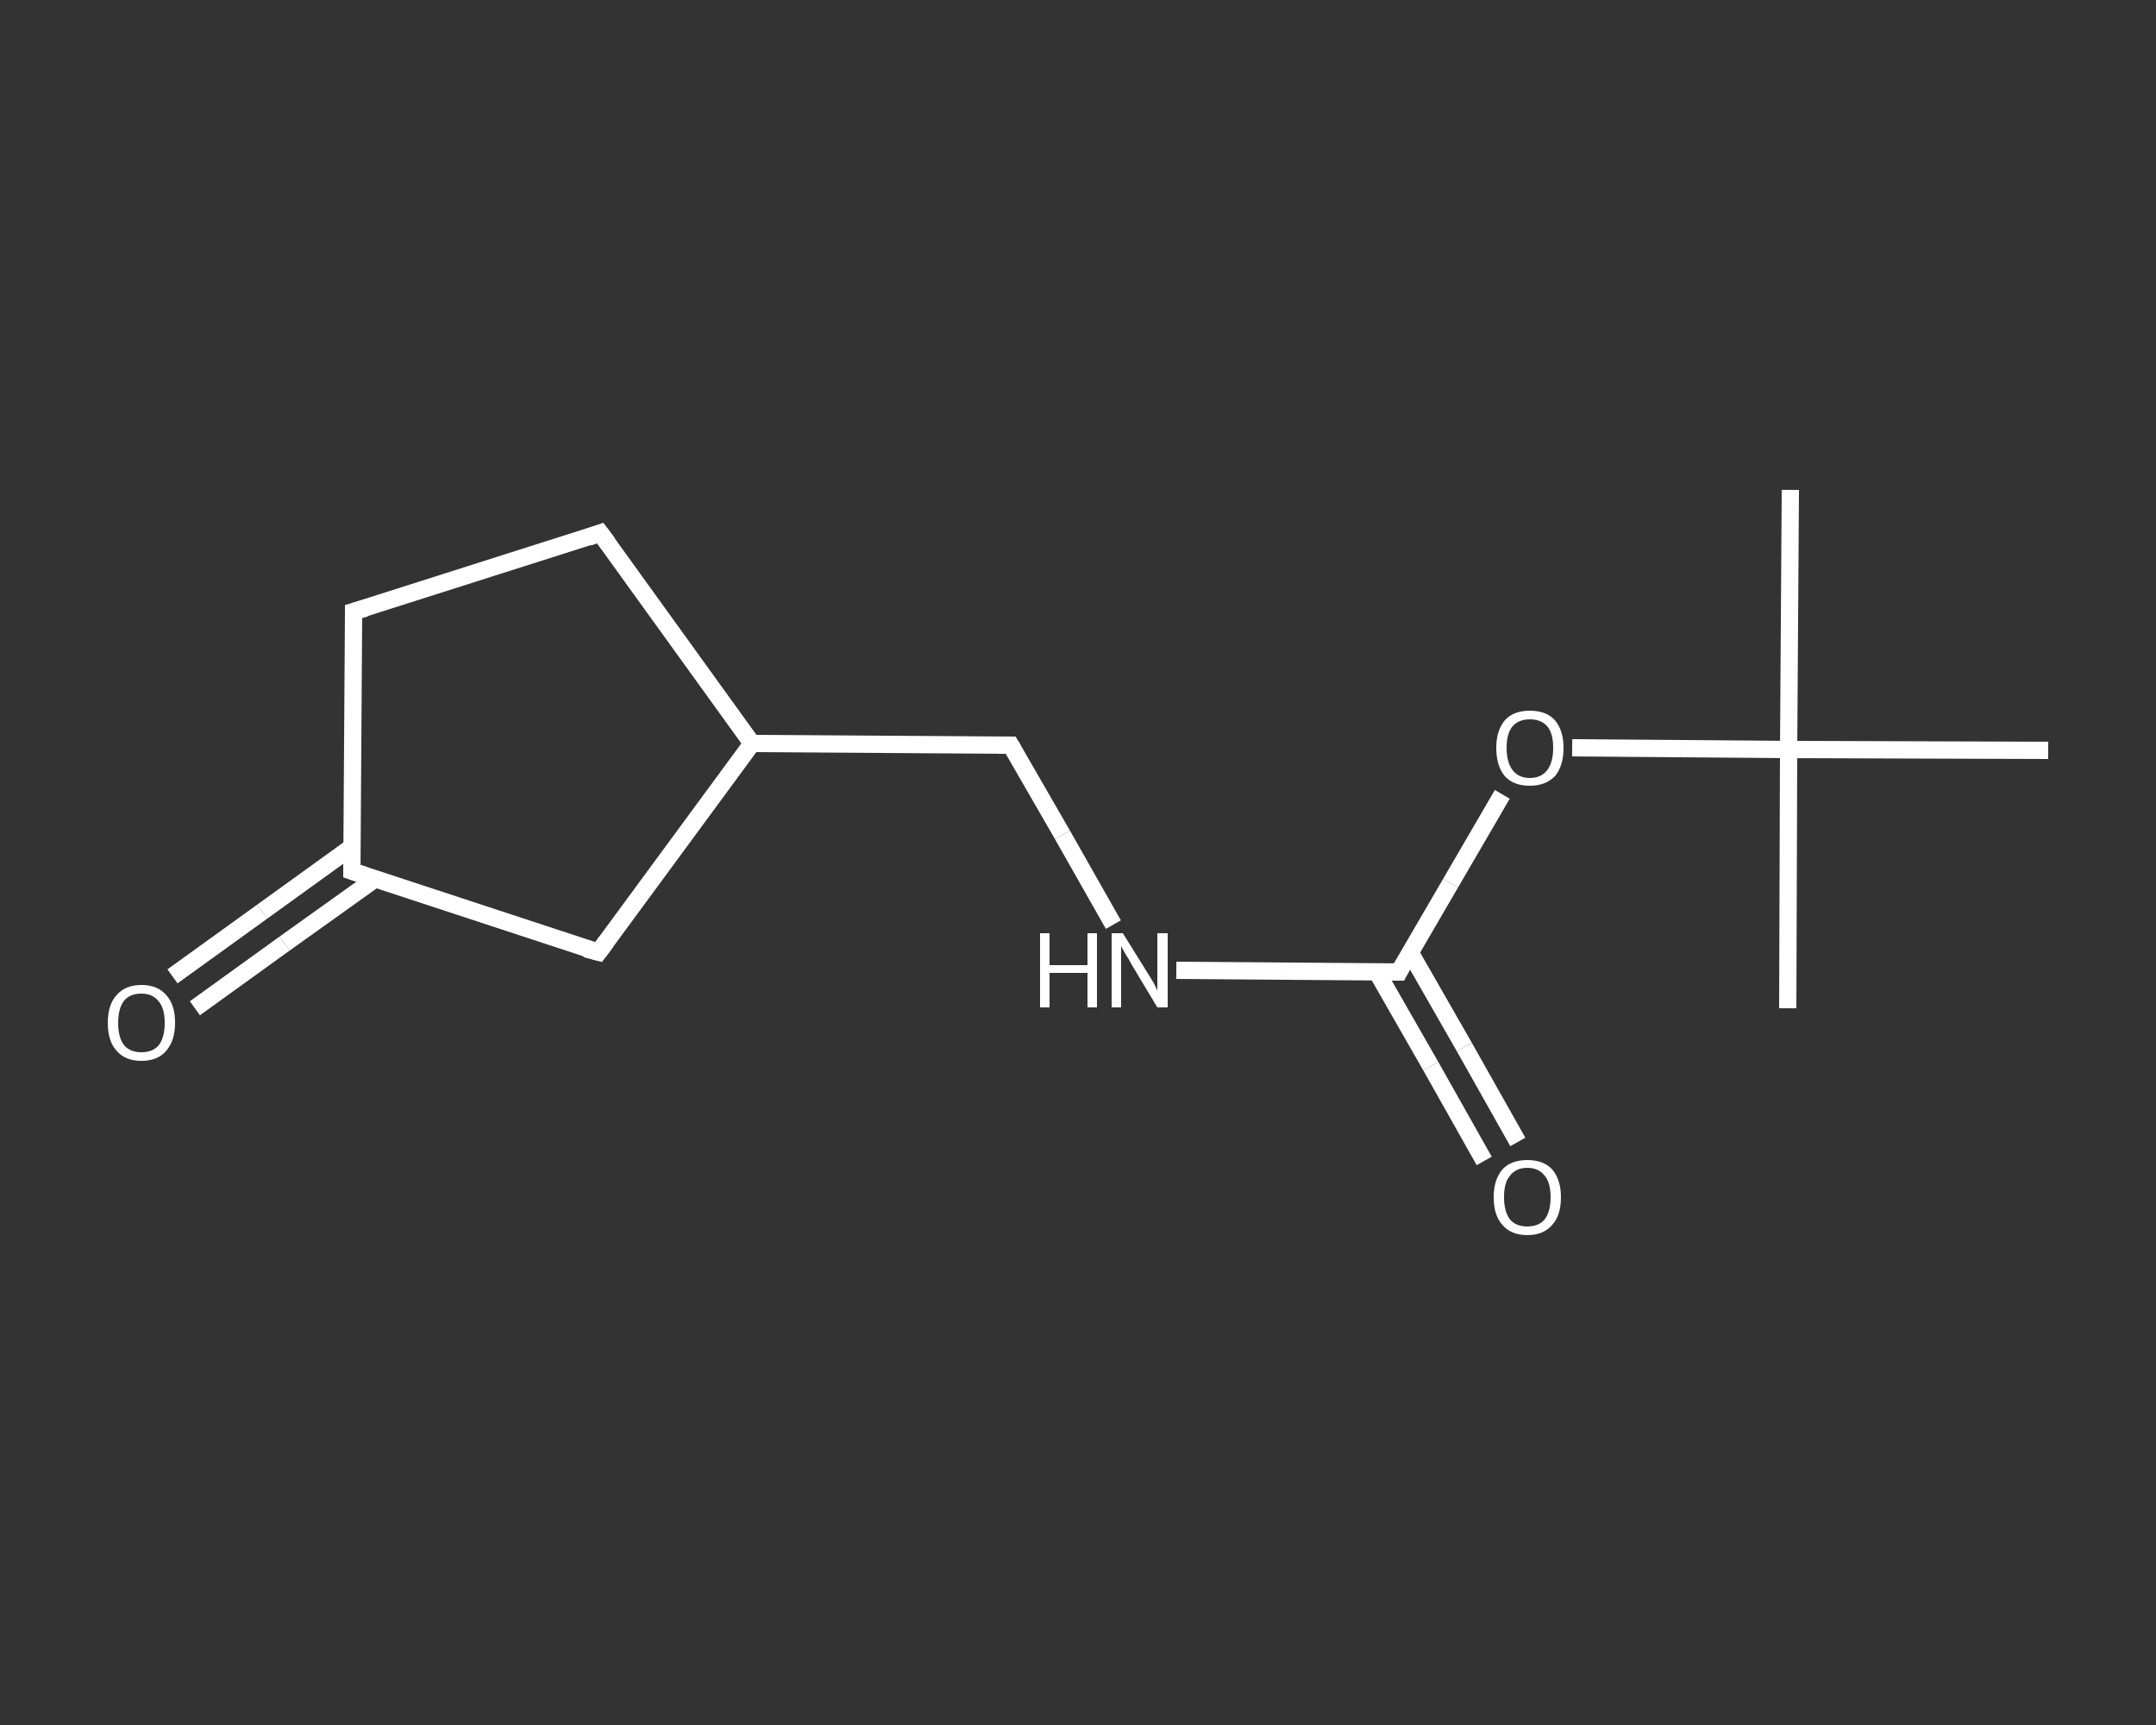 <?xml version='1.0' encoding='iso-8859-1'?>
<svg version='1.1' baseProfile='full'
              xmlns='http://www.w3.org/2000/svg'
                      xmlns:rdkit='http://www.rdkit.org/xml'
                      xmlns:xlink='http://www.w3.org/1999/xlink'
                  xml:space='preserve'
width='250px' height='200px' viewBox='0 0 250 200'>
<rect x="0" y="0" width="250" height="200" fill="#333333" stroke="none"/>
<!-- END OF HEADER -->
<rect style='opacity:1.0;fill:transparent;stroke:none' width='250.0' height='200.0' x='0.0' y='0.0'> </rect>
<path class='bond-0 atom-0 atom-1' d='M 207.6,56.8 L 207.4,86.9' style='fill:none;fill-rule:evenodd;stroke:#FFFFFF;stroke-width:2.0px;stroke-linecap:butt;stroke-linejoin:miter;stroke-opacity:1' />
<path class='bond-1 atom-1 atom-2' d='M 207.4,86.9 L 207.3,116.9' style='fill:none;fill-rule:evenodd;stroke:#FFFFFF;stroke-width:2.0px;stroke-linecap:butt;stroke-linejoin:miter;stroke-opacity:1' />
<path class='bond-2 atom-1 atom-3' d='M 207.4,86.9 L 237.5,87.0' style='fill:none;fill-rule:evenodd;stroke:#FFFFFF;stroke-width:2.0px;stroke-linecap:butt;stroke-linejoin:miter;stroke-opacity:1' />
<path class='bond-3 atom-1 atom-4' d='M 207.4,86.9 L 194.9,86.8' style='fill:none;fill-rule:evenodd;stroke:#FFFFFF;stroke-width:2.0px;stroke-linecap:butt;stroke-linejoin:miter;stroke-opacity:1' />
<path class='bond-3 atom-1 atom-4' d='M 194.9,86.8 L 182.3,86.7' style='fill:none;fill-rule:evenodd;stroke:#FFFFFF;stroke-width:2.0px;stroke-linecap:butt;stroke-linejoin:miter;stroke-opacity:1' />
<path class='bond-4 atom-4 atom-5' d='M 174.2,92.1 L 168.2,102.4' style='fill:none;fill-rule:evenodd;stroke:#FFFFFF;stroke-width:2.0px;stroke-linecap:butt;stroke-linejoin:miter;stroke-opacity:1' />
<path class='bond-4 atom-4 atom-5' d='M 168.2,102.4 L 162.2,112.7' style='fill:none;fill-rule:evenodd;stroke:#FFFFFF;stroke-width:2.0px;stroke-linecap:butt;stroke-linejoin:miter;stroke-opacity:1' />
<path class='bond-5 atom-5 atom-6' d='M 159.6,112.6 L 165.9,123.6' style='fill:none;fill-rule:evenodd;stroke:#FFFFFF;stroke-width:2.0px;stroke-linecap:butt;stroke-linejoin:miter;stroke-opacity:1' />
<path class='bond-5 atom-5 atom-6' d='M 165.9,123.6 L 172.1,134.6' style='fill:none;fill-rule:evenodd;stroke:#FFFFFF;stroke-width:2.0px;stroke-linecap:butt;stroke-linejoin:miter;stroke-opacity:1' />
<path class='bond-5 atom-5 atom-6' d='M 163.5,110.4 L 169.8,121.4' style='fill:none;fill-rule:evenodd;stroke:#FFFFFF;stroke-width:2.0px;stroke-linecap:butt;stroke-linejoin:miter;stroke-opacity:1' />
<path class='bond-5 atom-5 atom-6' d='M 169.8,121.4 L 176.0,132.4' style='fill:none;fill-rule:evenodd;stroke:#FFFFFF;stroke-width:2.0px;stroke-linecap:butt;stroke-linejoin:miter;stroke-opacity:1' />
<path class='bond-6 atom-5 atom-7' d='M 162.2,112.7 L 149.3,112.6' style='fill:none;fill-rule:evenodd;stroke:#FFFFFF;stroke-width:2.0px;stroke-linecap:butt;stroke-linejoin:miter;stroke-opacity:1' />
<path class='bond-6 atom-5 atom-7' d='M 149.3,112.6 L 136.4,112.5' style='fill:none;fill-rule:evenodd;stroke:#FFFFFF;stroke-width:2.0px;stroke-linecap:butt;stroke-linejoin:miter;stroke-opacity:1' />
<path class='bond-7 atom-7 atom-8' d='M 129.1,107.2 L 123.2,96.8' style='fill:none;fill-rule:evenodd;stroke:#FFFFFF;stroke-width:2.0px;stroke-linecap:butt;stroke-linejoin:miter;stroke-opacity:1' />
<path class='bond-7 atom-7 atom-8' d='M 123.2,96.8 L 117.2,86.4' style='fill:none;fill-rule:evenodd;stroke:#FFFFFF;stroke-width:2.0px;stroke-linecap:butt;stroke-linejoin:miter;stroke-opacity:1' />
<path class='bond-8 atom-8 atom-9' d='M 117.2,86.4 L 87.2,86.2' style='fill:none;fill-rule:evenodd;stroke:#FFFFFF;stroke-width:2.0px;stroke-linecap:butt;stroke-linejoin:miter;stroke-opacity:1' />
<path class='bond-9 atom-9 atom-10' d='M 87.2,86.2 L 69.6,61.8' style='fill:none;fill-rule:evenodd;stroke:#FFFFFF;stroke-width:2.0px;stroke-linecap:butt;stroke-linejoin:miter;stroke-opacity:1' />
<path class='bond-10 atom-10 atom-11' d='M 69.6,61.8 L 41.0,70.9' style='fill:none;fill-rule:evenodd;stroke:#FFFFFF;stroke-width:2.0px;stroke-linecap:butt;stroke-linejoin:miter;stroke-opacity:1' />
<path class='bond-11 atom-11 atom-12' d='M 41.0,70.9 L 40.8,101.0' style='fill:none;fill-rule:evenodd;stroke:#FFFFFF;stroke-width:2.0px;stroke-linecap:butt;stroke-linejoin:miter;stroke-opacity:1' />
<path class='bond-12 atom-12 atom-13' d='M 40.8,98.2 L 30.4,105.7' style='fill:none;fill-rule:evenodd;stroke:#FFFFFF;stroke-width:2.0px;stroke-linecap:butt;stroke-linejoin:miter;stroke-opacity:1' />
<path class='bond-12 atom-12 atom-13' d='M 30.4,105.7 L 20.0,113.2' style='fill:none;fill-rule:evenodd;stroke:#FFFFFF;stroke-width:2.0px;stroke-linecap:butt;stroke-linejoin:miter;stroke-opacity:1' />
<path class='bond-12 atom-12 atom-13' d='M 43.5,101.9 L 33.0,109.4' style='fill:none;fill-rule:evenodd;stroke:#FFFFFF;stroke-width:2.0px;stroke-linecap:butt;stroke-linejoin:miter;stroke-opacity:1' />
<path class='bond-12 atom-12 atom-13' d='M 33.0,109.4 L 22.6,116.9' style='fill:none;fill-rule:evenodd;stroke:#FFFFFF;stroke-width:2.0px;stroke-linecap:butt;stroke-linejoin:miter;stroke-opacity:1' />
<path class='bond-13 atom-12 atom-14' d='M 40.8,101.0 L 69.4,110.4' style='fill:none;fill-rule:evenodd;stroke:#FFFFFF;stroke-width:2.0px;stroke-linecap:butt;stroke-linejoin:miter;stroke-opacity:1' />
<path class='bond-14 atom-14 atom-9' d='M 69.4,110.4 L 87.2,86.2' style='fill:none;fill-rule:evenodd;stroke:#FFFFFF;stroke-width:2.0px;stroke-linecap:butt;stroke-linejoin:miter;stroke-opacity:1' />
<path d='M 162.5,112.1 L 162.2,112.7 L 161.6,112.7' style='fill:none;stroke:#FFFFFF;stroke-width:2.0px;stroke-linecap:butt;stroke-linejoin:miter;stroke-opacity:1;' />
<path d='M 117.5,86.9 L 117.2,86.4 L 115.7,86.4' style='fill:none;stroke:#FFFFFF;stroke-width:2.0px;stroke-linecap:butt;stroke-linejoin:miter;stroke-opacity:1;' />
<path d='M 70.5,63.0 L 69.6,61.8 L 68.2,62.3' style='fill:none;stroke:#FFFFFF;stroke-width:2.0px;stroke-linecap:butt;stroke-linejoin:miter;stroke-opacity:1;' />
<path d='M 42.4,70.5 L 41.0,70.9 L 41.0,72.4' style='fill:none;stroke:#FFFFFF;stroke-width:2.0px;stroke-linecap:butt;stroke-linejoin:miter;stroke-opacity:1;' />
<path d='M 40.8,99.5 L 40.8,101.0 L 42.3,101.5' style='fill:none;stroke:#FFFFFF;stroke-width:2.0px;stroke-linecap:butt;stroke-linejoin:miter;stroke-opacity:1;' />
<path d='M 67.9,110.0 L 69.4,110.4 L 70.3,109.2' style='fill:none;stroke:#FFFFFF;stroke-width:2.0px;stroke-linecap:butt;stroke-linejoin:miter;stroke-opacity:1;' />
<path class='atom-4' d='M 173.5 86.7
Q 173.5 84.7, 174.5 83.5
Q 175.5 82.4, 177.4 82.4
Q 179.3 82.4, 180.3 83.5
Q 181.3 84.7, 181.3 86.7
Q 181.3 88.8, 180.3 90.0
Q 179.2 91.1, 177.4 91.1
Q 175.5 91.1, 174.5 90.0
Q 173.5 88.8, 173.5 86.7
M 177.4 90.2
Q 178.7 90.2, 179.4 89.3
Q 180.1 88.4, 180.1 86.7
Q 180.1 85.0, 179.4 84.2
Q 178.7 83.4, 177.4 83.4
Q 176.1 83.4, 175.4 84.2
Q 174.7 85.0, 174.7 86.7
Q 174.7 88.4, 175.4 89.3
Q 176.1 90.2, 177.4 90.2
' fill='#FFFFFF'/>
<path class='atom-6' d='M 173.2 138.8
Q 173.2 136.8, 174.2 135.6
Q 175.2 134.5, 177.1 134.5
Q 179.0 134.5, 180.0 135.6
Q 181.0 136.8, 181.0 138.8
Q 181.0 140.9, 180.0 142.0
Q 179.0 143.2, 177.1 143.2
Q 175.2 143.2, 174.2 142.0
Q 173.2 140.9, 173.2 138.8
M 177.1 142.2
Q 178.4 142.2, 179.1 141.4
Q 179.8 140.5, 179.8 138.8
Q 179.8 137.1, 179.1 136.3
Q 178.4 135.4, 177.1 135.4
Q 175.8 135.4, 175.1 136.3
Q 174.4 137.1, 174.4 138.8
Q 174.4 140.5, 175.1 141.4
Q 175.8 142.2, 177.1 142.2
' fill='#FFFFFF'/>
<path class='atom-7' d='M 120.6 108.2
L 121.7 108.2
L 121.7 111.9
L 126.1 111.9
L 126.1 108.2
L 127.2 108.2
L 127.2 116.8
L 126.1 116.8
L 126.1 112.8
L 121.7 112.8
L 121.7 116.8
L 120.6 116.8
L 120.6 108.2
' fill='#FFFFFF'/>
<path class='atom-7' d='M 130.2 108.2
L 133.0 112.7
Q 133.3 113.2, 133.8 114.0
Q 134.2 114.8, 134.2 114.9
L 134.2 108.2
L 135.4 108.2
L 135.4 116.8
L 134.2 116.8
L 131.2 111.8
Q 130.9 111.2, 130.5 110.6
Q 130.1 109.9, 130.0 109.7
L 130.0 116.8
L 128.9 116.8
L 128.9 108.2
L 130.2 108.2
' fill='#FFFFFF'/>
<path class='atom-13' d='M 12.5 118.6
Q 12.5 116.5, 13.5 115.4
Q 14.5 114.2, 16.4 114.2
Q 18.3 114.2, 19.3 115.4
Q 20.3 116.5, 20.3 118.6
Q 20.3 120.6, 19.3 121.8
Q 18.3 123.0, 16.4 123.0
Q 14.5 123.0, 13.5 121.8
Q 12.5 120.7, 12.5 118.6
M 16.4 122.0
Q 17.7 122.0, 18.4 121.2
Q 19.1 120.3, 19.1 118.6
Q 19.1 116.9, 18.4 116.1
Q 17.7 115.2, 16.4 115.2
Q 15.1 115.2, 14.4 116.0
Q 13.7 116.9, 13.7 118.6
Q 13.7 120.3, 14.4 121.2
Q 15.1 122.0, 16.4 122.0
' fill='#FFFFFF'/>
</svg>

